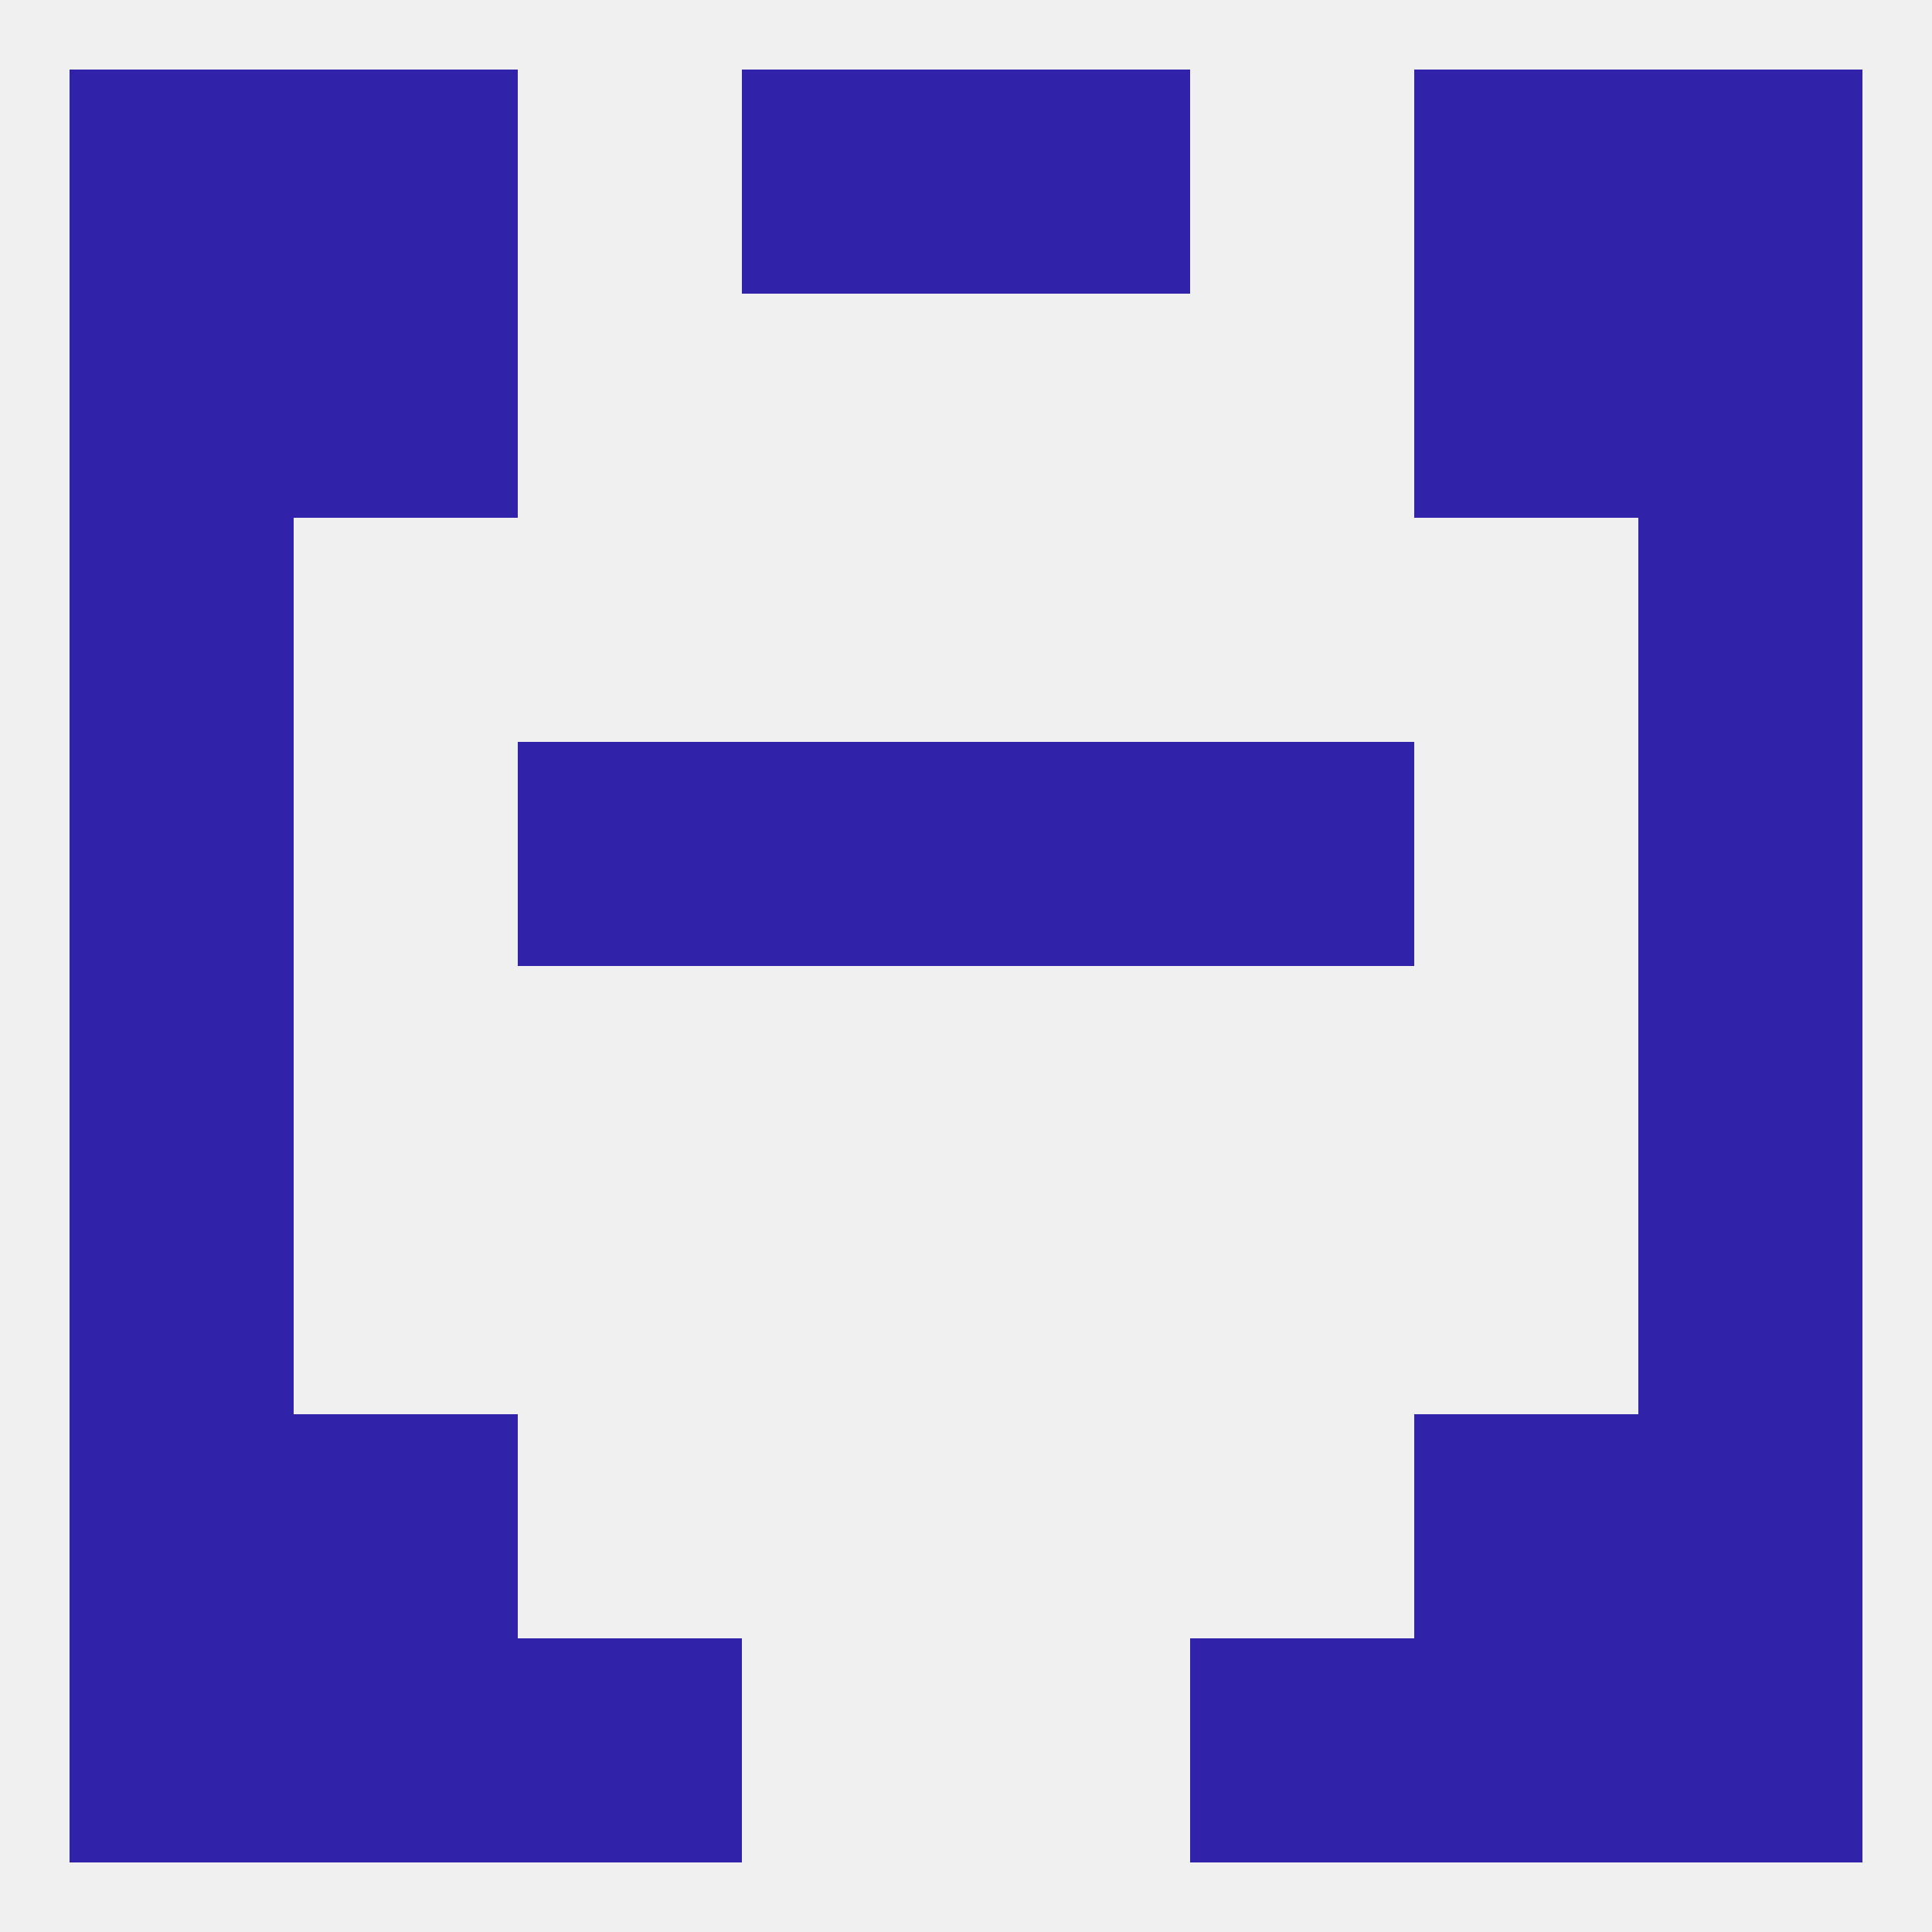 
<!--   <?xml version="1.0"?> -->
<svg version="1.1" baseprofile="full" xmlns="http://www.w3.org/2000/svg" xmlns:xlink="http://www.w3.org/1999/xlink" xmlns:ev="http://www.w3.org/2001/xml-events" width="250" height="250" viewBox="0 0 250 250" >
	<rect width="100%" height="100%" fill="rgba(240,240,240,255)"/>

	<rect x="9" y="67" width="29" height="29" fill="rgba(48,34,169,255)"/>
	<rect x="212" y="67" width="29" height="29" fill="rgba(48,34,169,255)"/>
	<rect x="154" y="96" width="29" height="29" fill="rgba(48,34,169,255)"/>
	<rect x="9" y="96" width="29" height="29" fill="rgba(48,34,169,255)"/>
	<rect x="212" y="96" width="29" height="29" fill="rgba(48,34,169,255)"/>
	<rect x="96" y="96" width="29" height="29" fill="rgba(48,34,169,255)"/>
	<rect x="125" y="96" width="29" height="29" fill="rgba(48,34,169,255)"/>
	<rect x="67" y="96" width="29" height="29" fill="rgba(48,34,169,255)"/>
	<rect x="9" y="125" width="29" height="29" fill="rgba(48,34,169,255)"/>
	<rect x="212" y="125" width="29" height="29" fill="rgba(48,34,169,255)"/>
	<rect x="9" y="154" width="29" height="29" fill="rgba(48,34,169,255)"/>
	<rect x="212" y="154" width="29" height="29" fill="rgba(48,34,169,255)"/>
	<rect x="9" y="183" width="29" height="29" fill="rgba(48,34,169,255)"/>
	<rect x="212" y="183" width="29" height="29" fill="rgba(48,34,169,255)"/>
	<rect x="38" y="183" width="29" height="29" fill="rgba(48,34,169,255)"/>
	<rect x="183" y="183" width="29" height="29" fill="rgba(48,34,169,255)"/>
	<rect x="38" y="9" width="29" height="29" fill="rgba(48,34,169,255)"/>
	<rect x="183" y="9" width="29" height="29" fill="rgba(48,34,169,255)"/>
	<rect x="9" y="9" width="29" height="29" fill="rgba(48,34,169,255)"/>
	<rect x="212" y="9" width="29" height="29" fill="rgba(48,34,169,255)"/>
	<rect x="96" y="9" width="29" height="29" fill="rgba(48,34,169,255)"/>
	<rect x="125" y="9" width="29" height="29" fill="rgba(48,34,169,255)"/>
	<rect x="38" y="212" width="29" height="29" fill="rgba(48,34,169,255)"/>
	<rect x="183" y="212" width="29" height="29" fill="rgba(48,34,169,255)"/>
	<rect x="9" y="212" width="29" height="29" fill="rgba(48,34,169,255)"/>
	<rect x="212" y="212" width="29" height="29" fill="rgba(48,34,169,255)"/>
	<rect x="67" y="212" width="29" height="29" fill="rgba(48,34,169,255)"/>
	<rect x="154" y="212" width="29" height="29" fill="rgba(48,34,169,255)"/>
	<rect x="9" y="38" width="29" height="29" fill="rgba(48,34,169,255)"/>
	<rect x="212" y="38" width="29" height="29" fill="rgba(48,34,169,255)"/>
	<rect x="38" y="38" width="29" height="29" fill="rgba(48,34,169,255)"/>
	<rect x="183" y="38" width="29" height="29" fill="rgba(48,34,169,255)"/>
</svg>